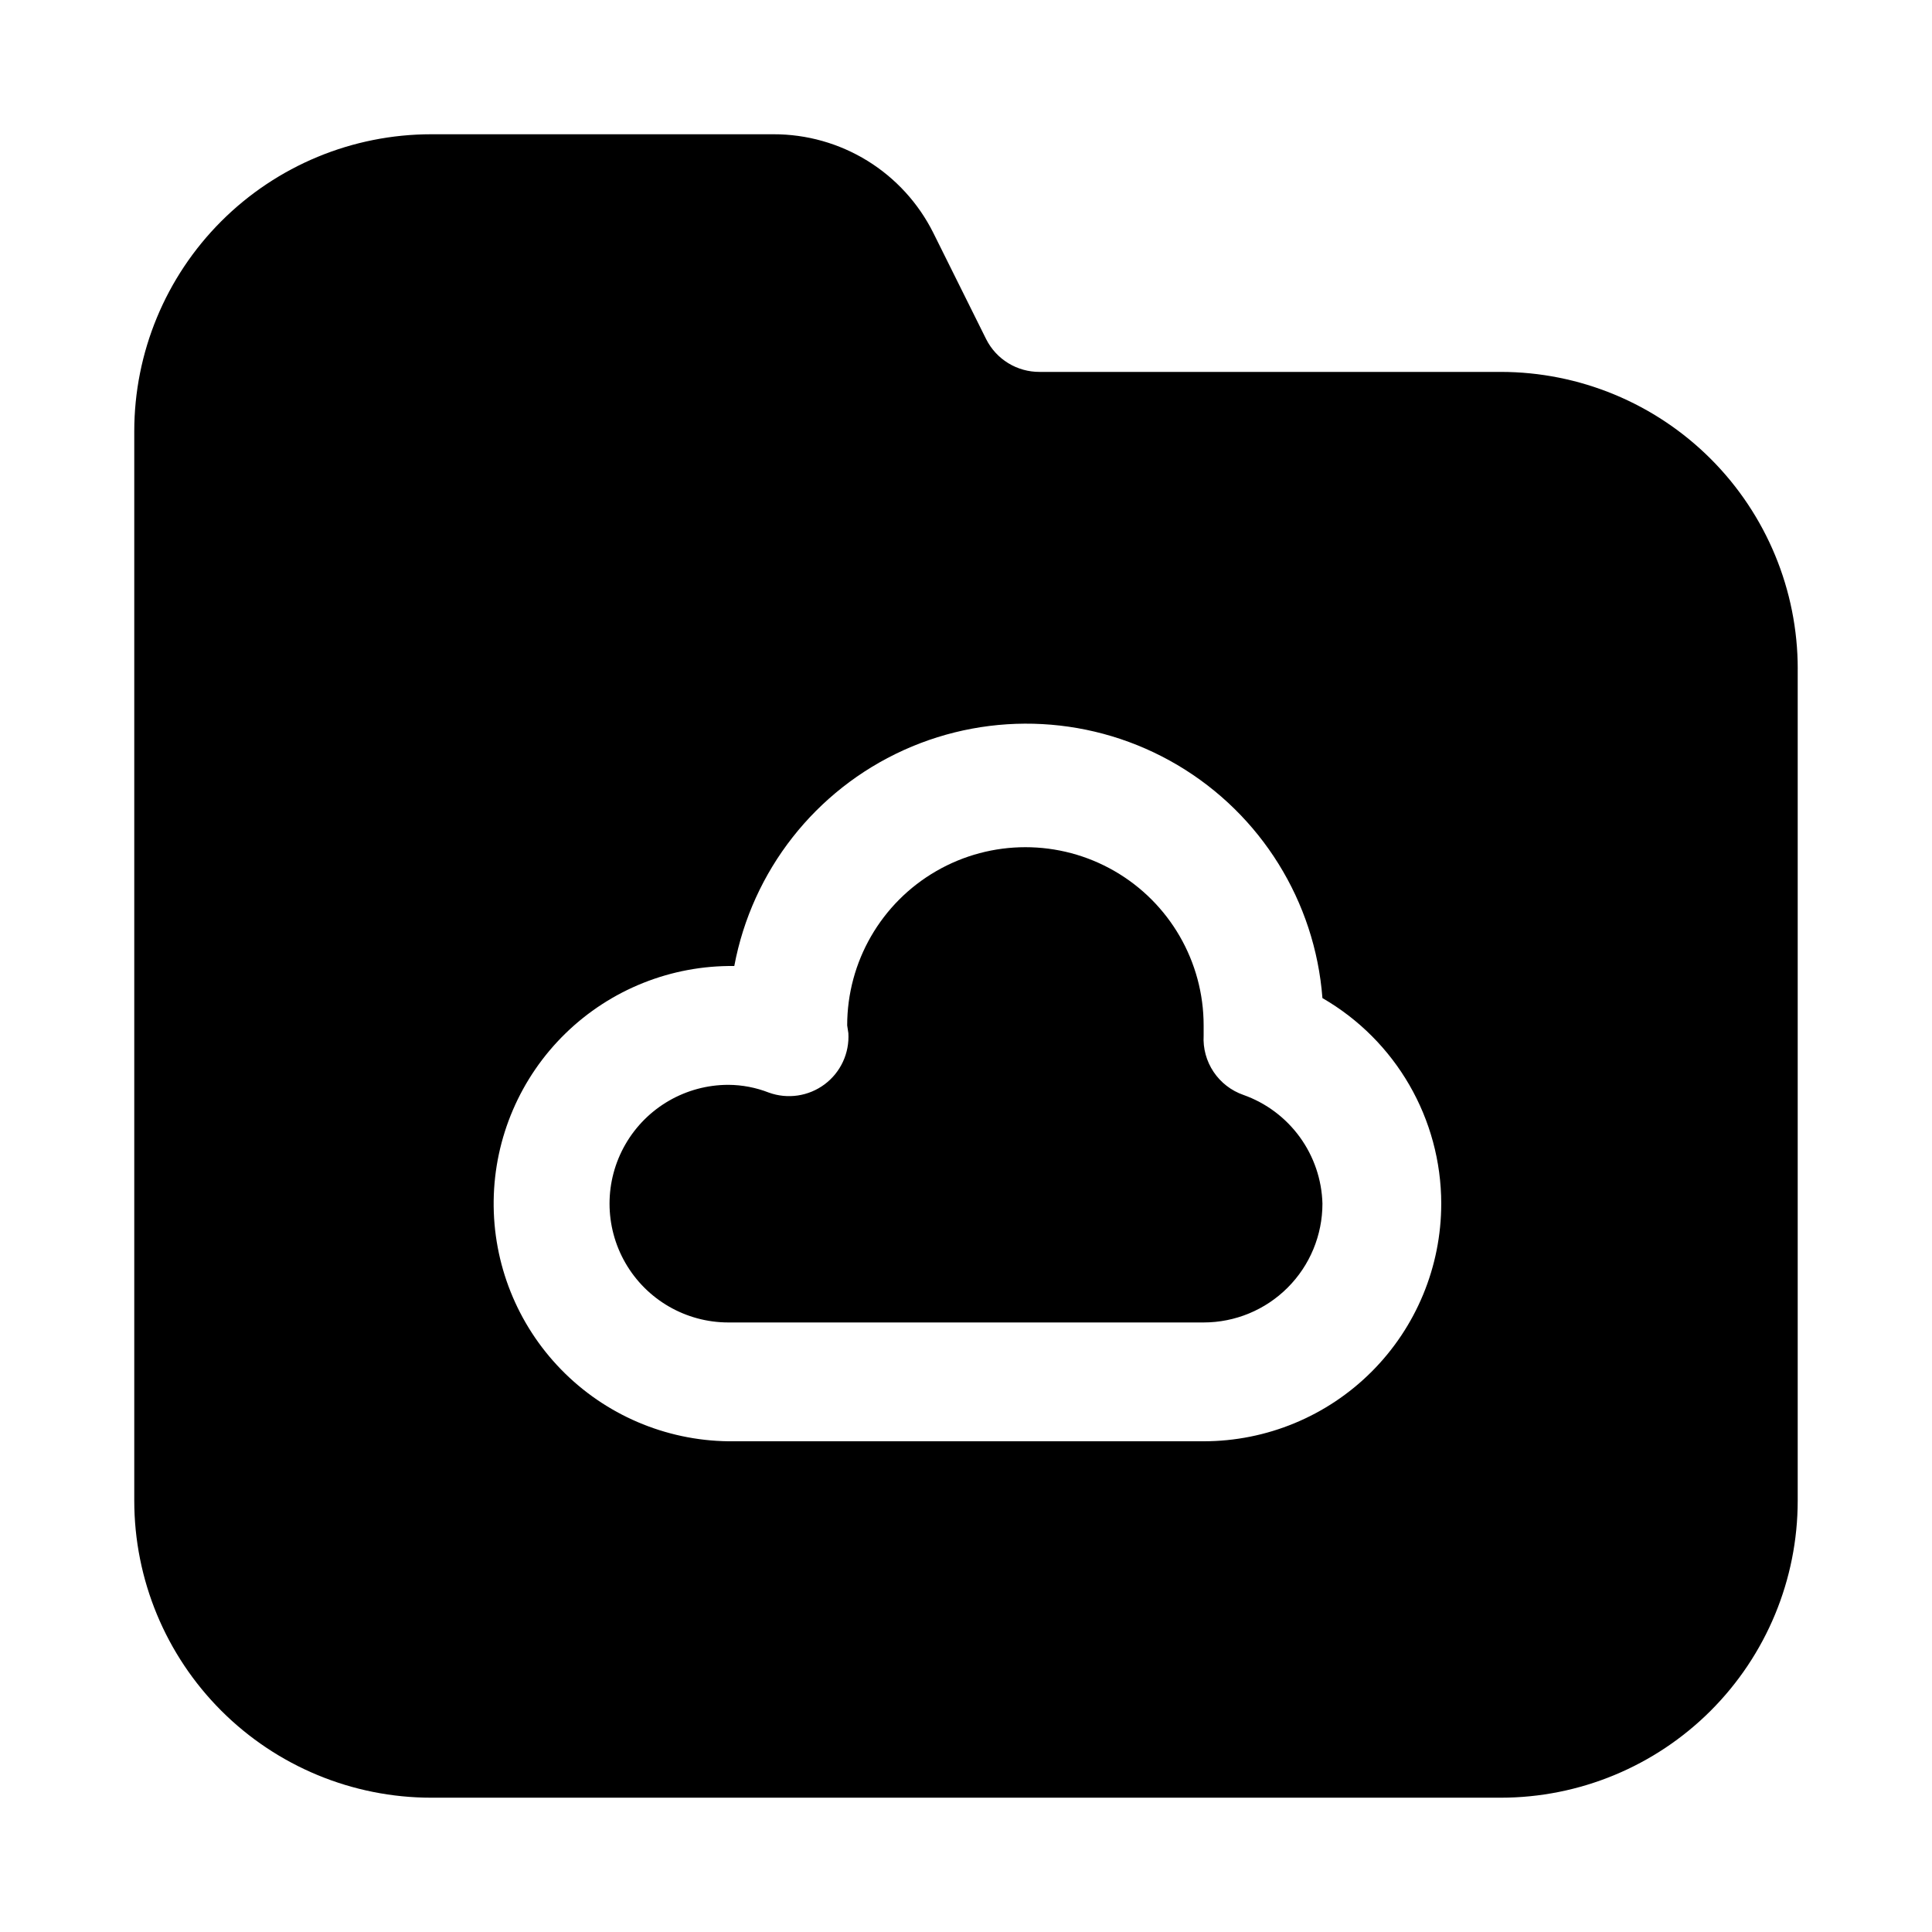 <?xml version="1.0" encoding="UTF-8"?>
<!-- Uploaded to: SVG Repo, www.svgrepo.com, Generator: SVG Repo Mixer Tools -->
<svg fill="#000000" width="800px" height="800px" version="1.1" viewBox="144 144 512 512" xmlns="http://www.w3.org/2000/svg">
 <path d="m494.46 462.98c0 8.348-3.316 16.359-9.223 22.262-5.902 5.906-13.914 9.223-22.262 9.223h-125.95c-11.25 0-21.645-6-27.27-15.742s-5.625-21.746 0-31.488c5.625-9.742 16.02-15.742 27.27-15.742 3.664 0.02 7.293 0.715 10.703 2.047 4.984 1.812 10.547 0.992 14.801-2.18 4.25-3.172 6.617-8.273 6.297-13.566l-0.312-2.047c0-16.875 9-32.465 23.613-40.902s32.621-8.438 47.234 0 23.617 24.027 23.617 40.902v2.676c-0.191 3.414 0.734 6.797 2.637 9.637 1.906 2.84 4.68 4.984 7.91 6.109 5.992 2.125 11.195 6.016 14.934 11.16 3.738 5.141 5.832 11.297 6.004 17.652zm125.95-141.7v220.41c0 20.879-8.293 40.898-23.055 55.664-14.766 14.762-34.785 23.055-55.664 23.055h-283.39c-20.875 0-40.898-8.293-55.664-23.055-14.762-14.766-23.055-34.785-23.055-55.664v-283.39c0-20.875 8.293-40.898 23.055-55.664 14.766-14.762 34.789-23.055 55.664-23.055h90.688c8.793-0.016 17.414 2.418 24.898 7.035 7.481 4.621 13.523 11.234 17.453 19.102l14.012 28.184v-0.004c1.32 2.621 3.348 4.82 5.852 6.352 2.504 1.527 5.383 2.328 8.316 2.309h122.18c20.879 0 40.898 8.293 55.664 23.055 14.762 14.766 23.055 34.785 23.055 55.664zm-94.465 141.7c-0.02-22.477-12.023-43.238-31.488-54.477-1.953-25.613-16.281-48.66-38.387-61.746-22.105-13.086-49.203-14.562-72.602-3.961-23.395 10.605-40.145 31.957-44.875 57.207-16.703-0.211-32.805 6.223-44.762 17.887-11.957 11.664-18.793 27.598-19.004 44.301-0.207 16.703 6.227 32.805 17.891 44.762 11.66 11.957 27.598 18.793 44.301 19h125.95c16.699 0 32.719-6.633 44.527-18.445 11.812-11.809 18.445-27.828 18.445-44.527z"/>
</svg>